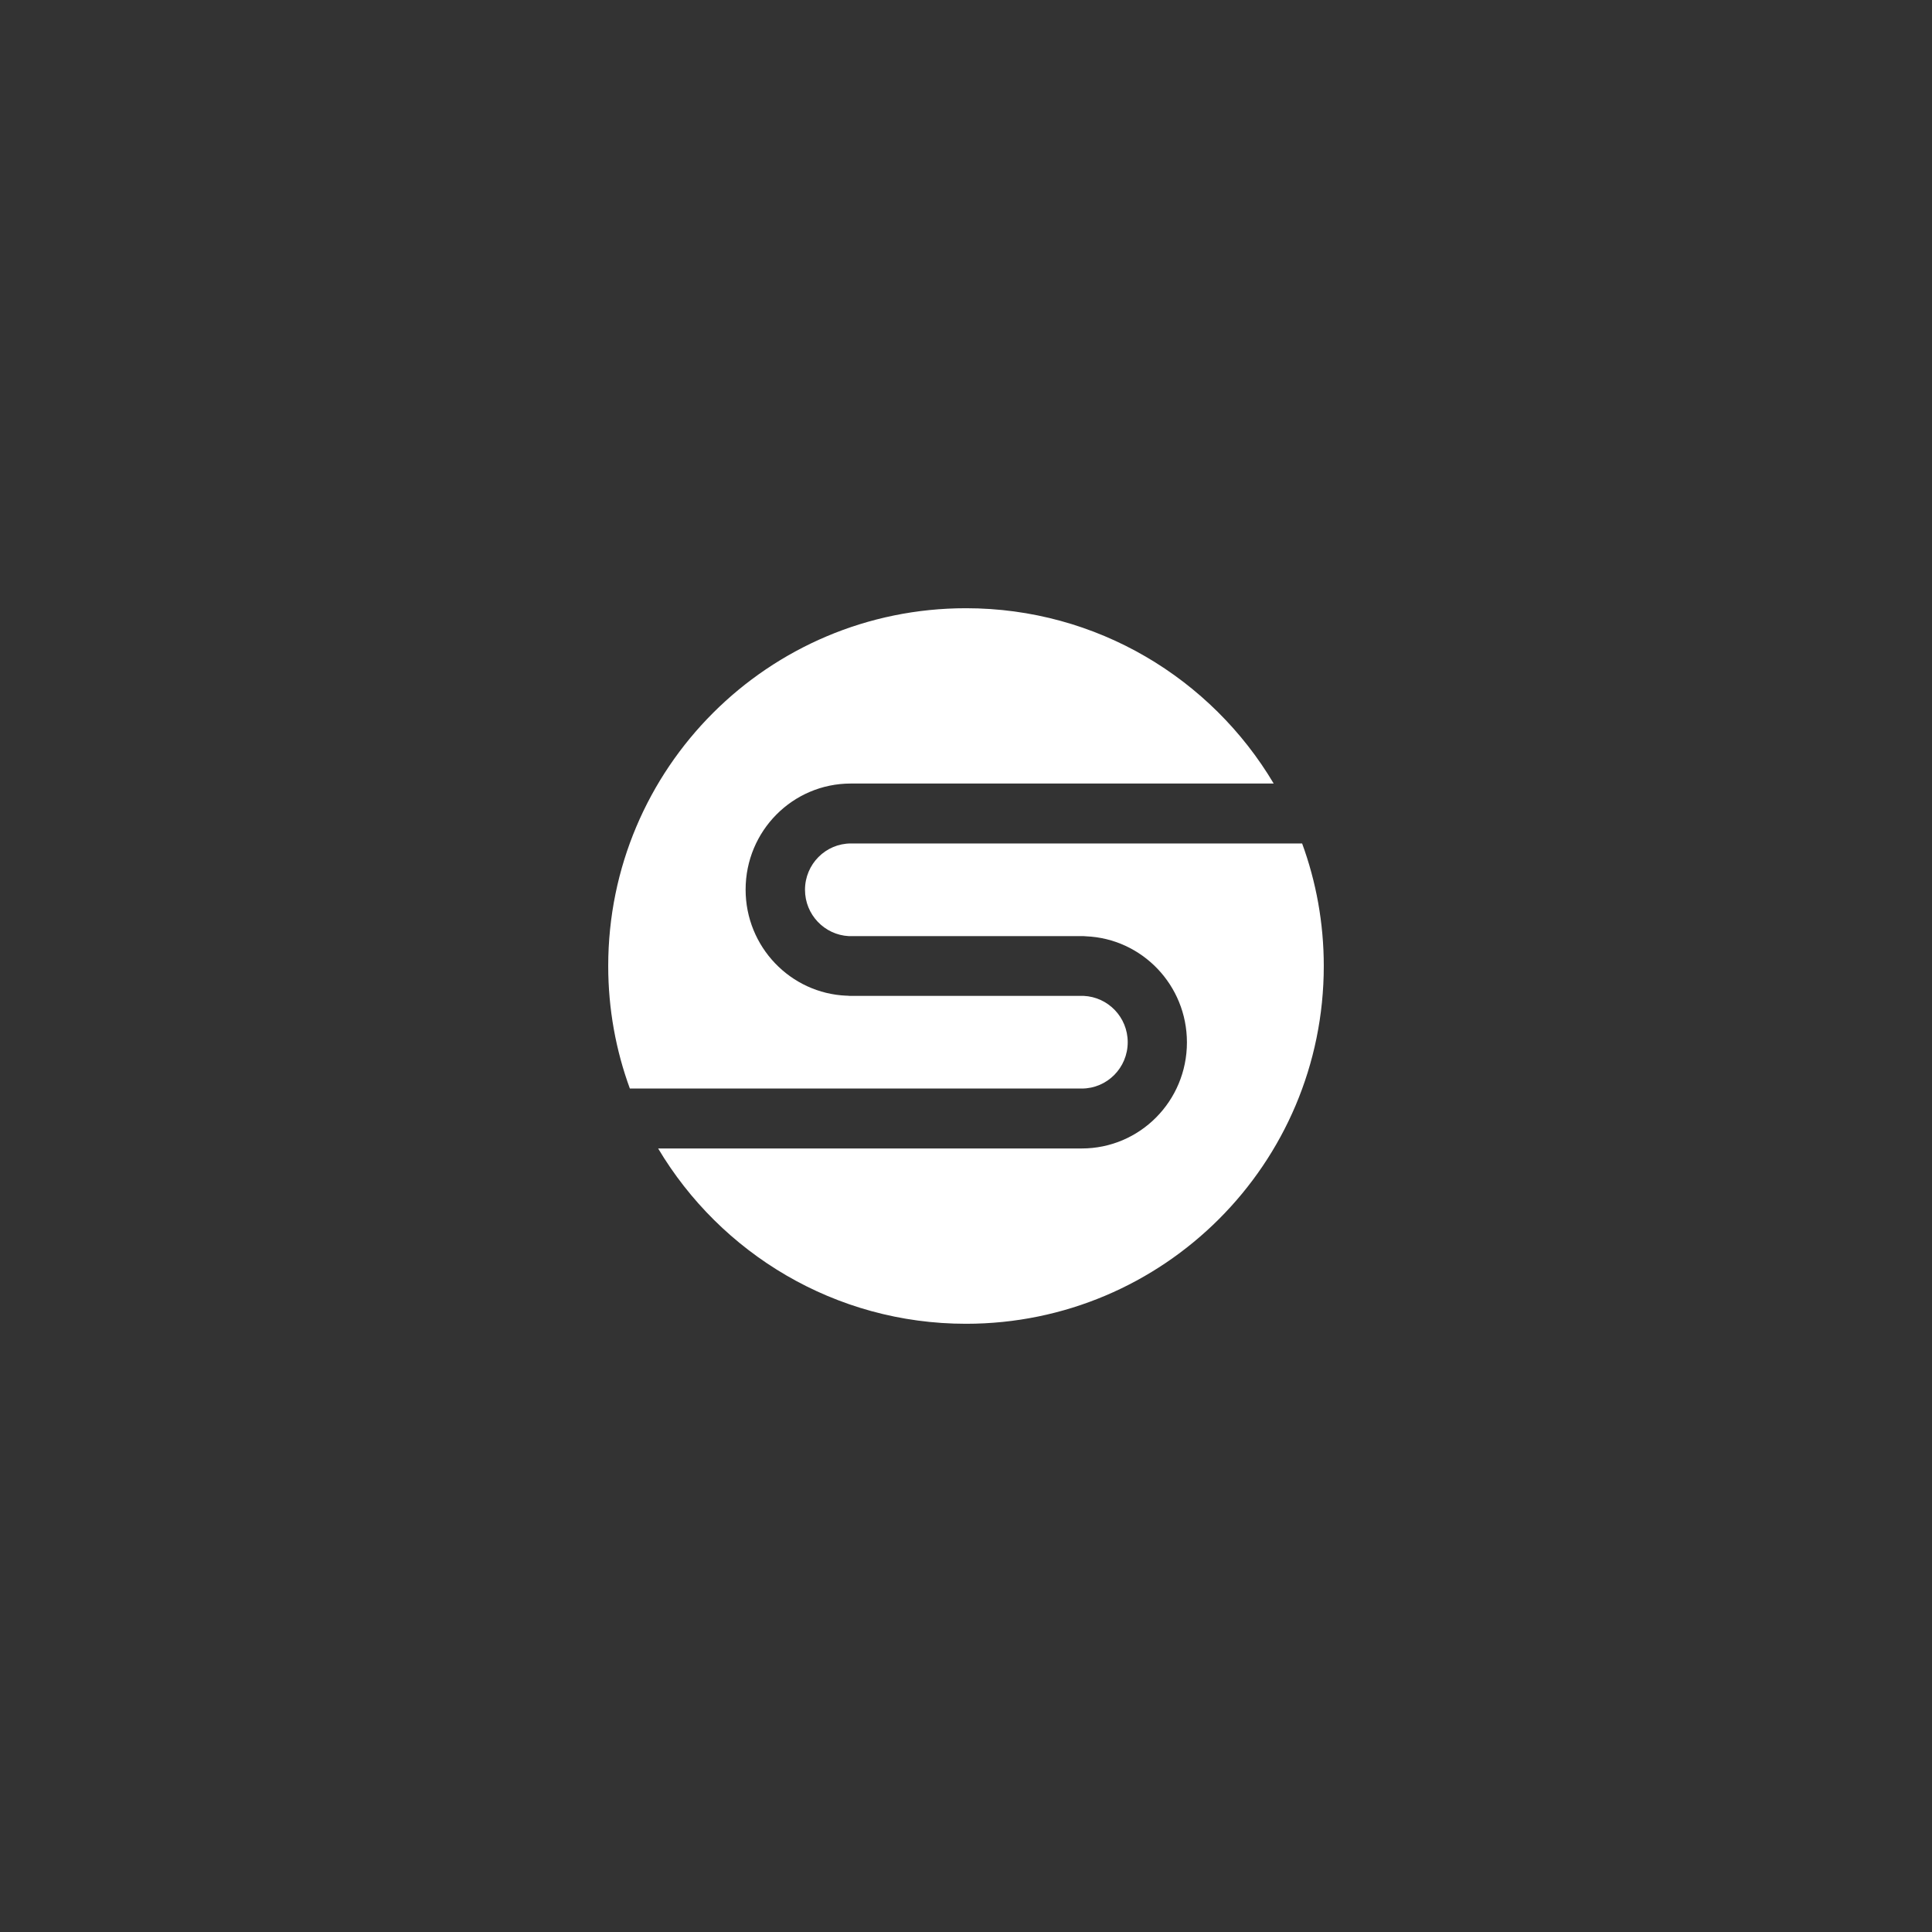<?xml version="1.0" encoding="utf-8"?>
<!-- Generator: Adobe Illustrator 23.0.1, SVG Export Plug-In . SVG Version: 6.00 Build 0)  -->
<svg version="1.1" id="Layer_1" xmlns="http://www.w3.org/2000/svg" xmlns:xlink="http://www.w3.org/1999/xlink" x="0px" y="0px"
	 viewBox="0 0 1080 1080" style="enable-background:new 0 0 1080 1080;" xml:space="preserve">
<rect x="0" y="0" width="1080" height="1080" fill="#333333" stroke="none"/>
<style type="text/css">
	.st0{fill:#fff;}
</style>
<g>
	<path class="st0" d="M551.8,608.5h52.9c14.2,0,25.7-11.6,25.7-25.9c0-14-11-25.3-24.7-25.9h-130c-0.7,0-1.3,0-2-0.1h-0.5v0
		c-31.3-1.3-56.4-27.3-56.4-59.3c0-32.8,26.3-59.3,58.8-59.3v0l236.4,0C677.2,379.4,613.2,340,540,340c-110.5,0-200,89.5-200,200
		c0,24.1,4.3,47.2,12.1,68.5H551.8z"/>
	<path class="st0" d="M727.9,471.5H528.6v0h-52.9c-14.2,0-25.7,11.6-25.7,25.9c0,13.9,10.9,25.2,24.5,25.9h130.2v0
		c0.8,0,1.6,0,2.4,0.1h0v0c31.3,1.3,56.4,27.3,56.4,59.3c0,32.8-26.3,59.3-58.8,59.3H367.9C402.8,700.6,466.8,740,540,740
		c110.5,0,200-89.5,200-200C740,515.9,735.7,492.8,727.9,471.5z"/>
</g>
</svg>
